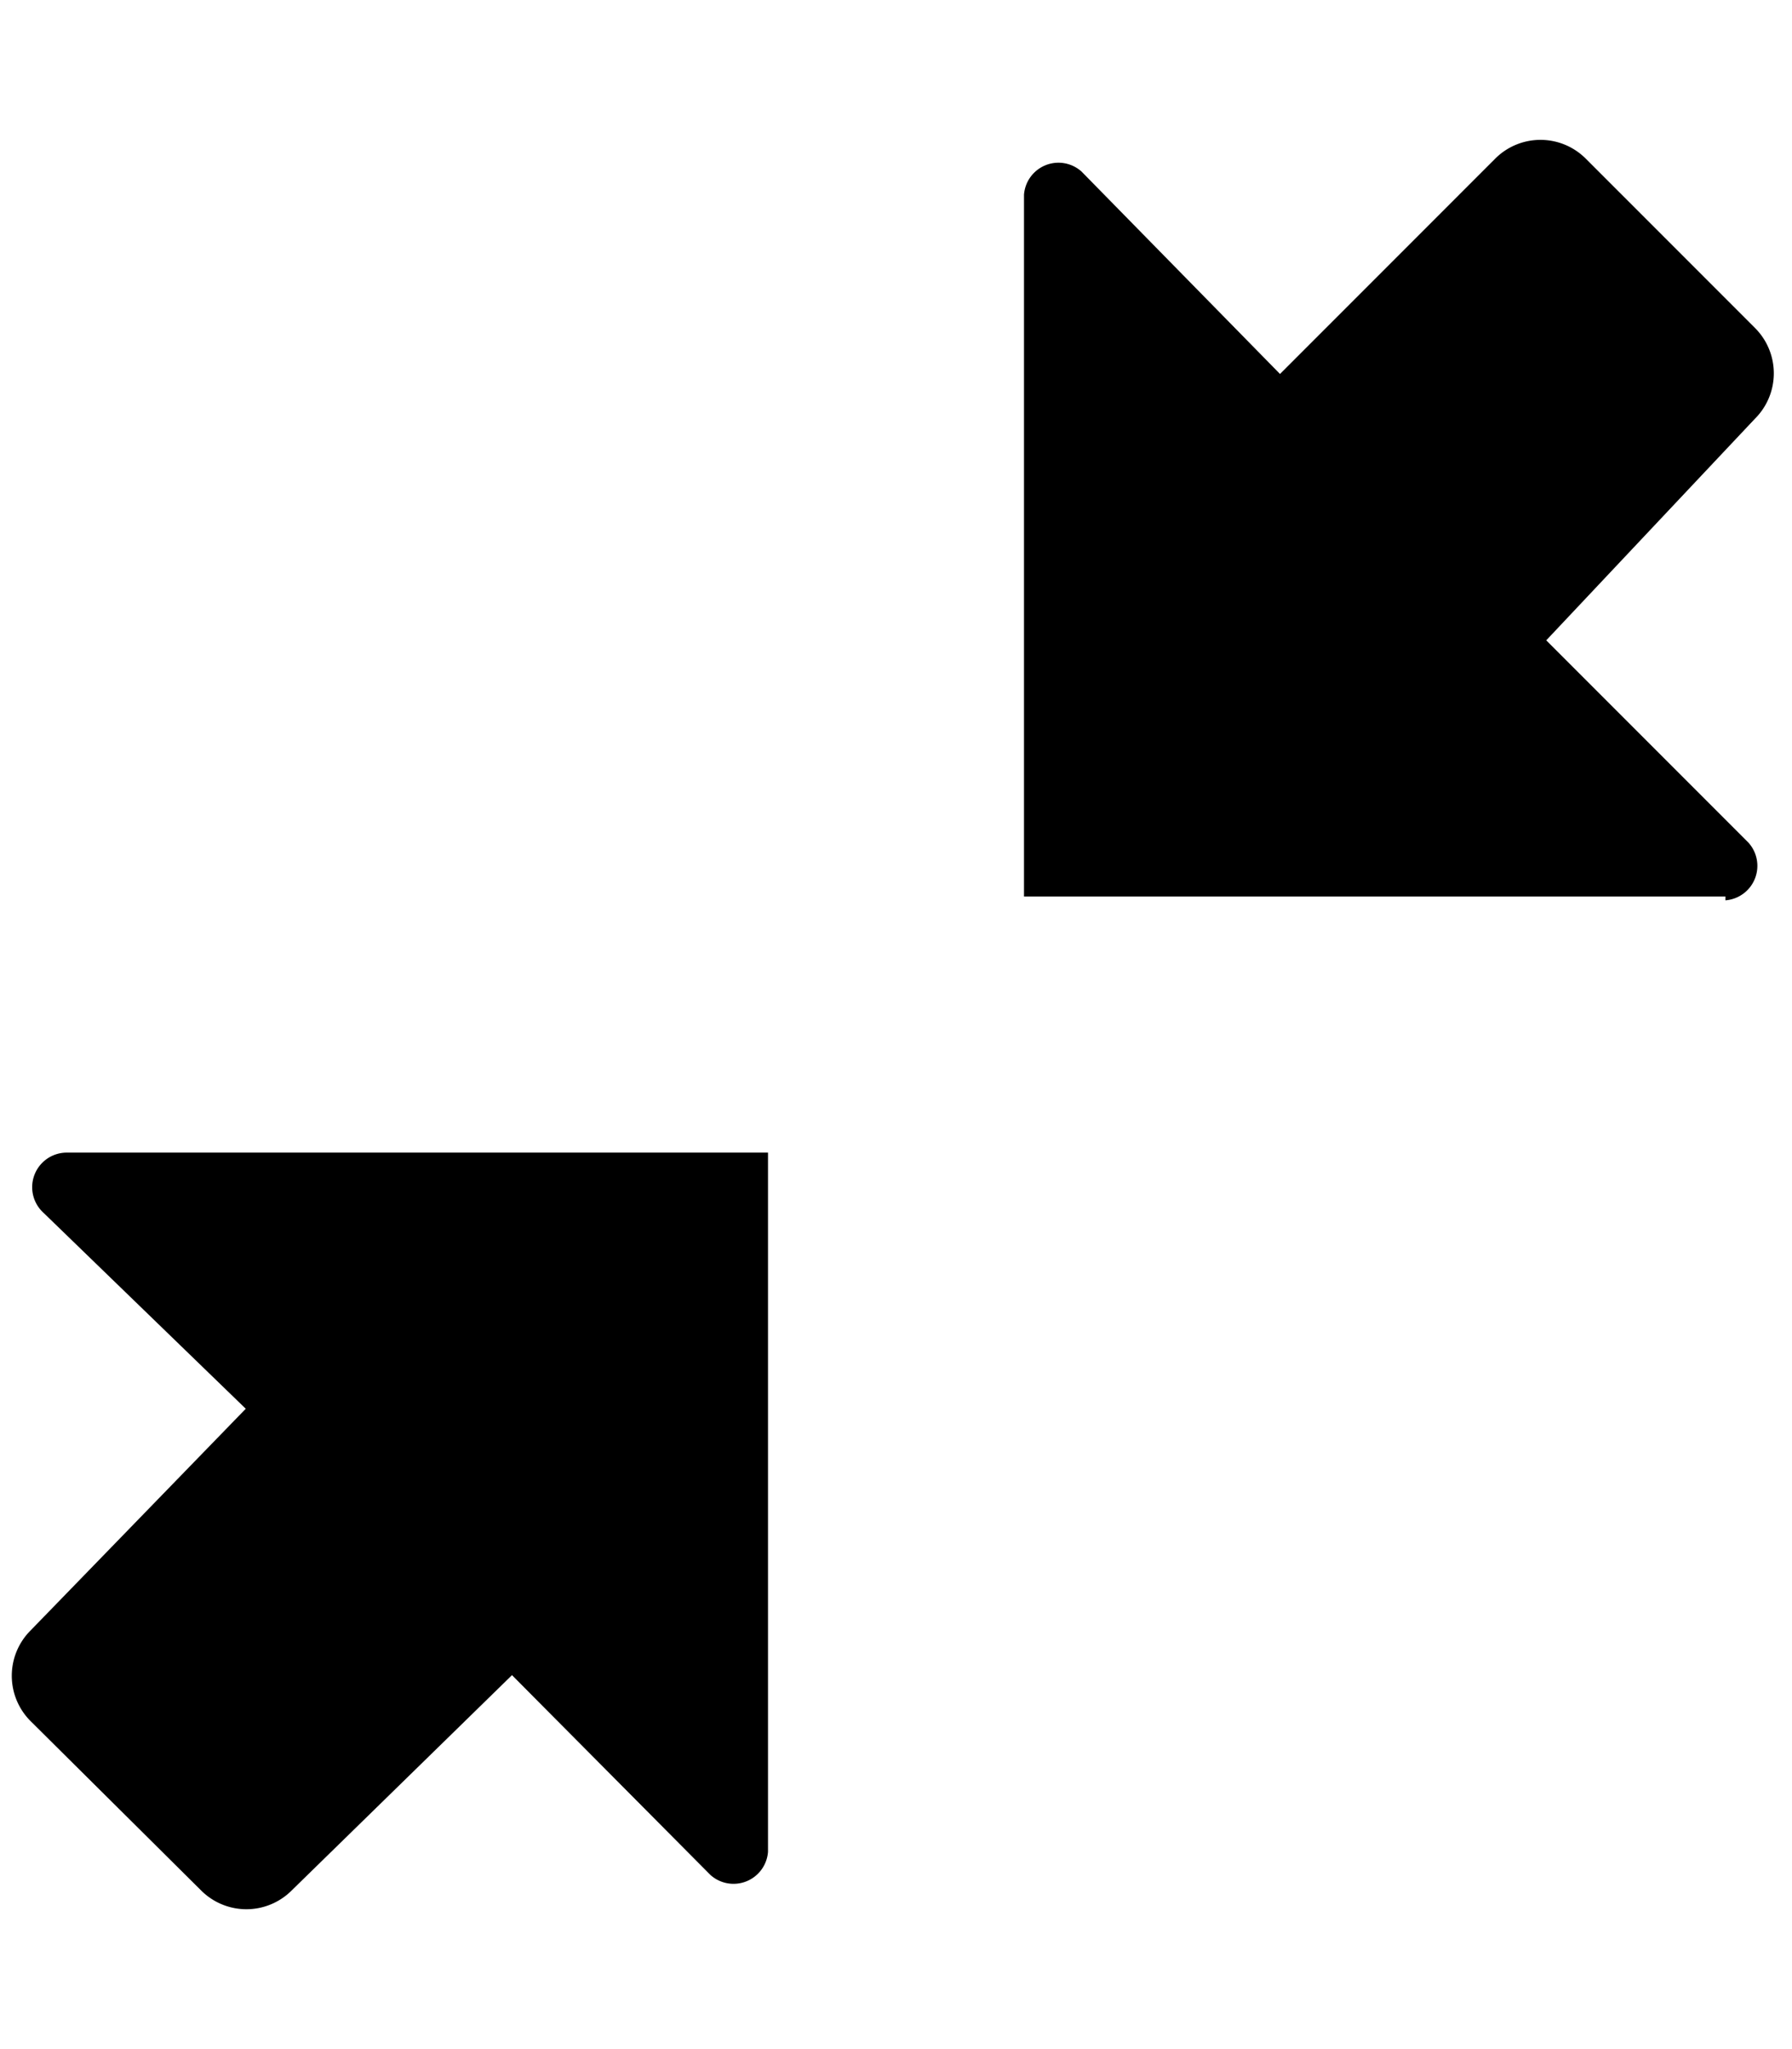 <svg id="Layer_1" data-name="Layer 1" xmlns="http://www.w3.org/2000/svg" width="14" height="16" viewBox="0 0 14 16"><title>LUIicons</title><path d="M13.48,7H8V1.52a.27.27,0,0,1,.45-.18L10,2.92l1.68-1.68a.5.5,0,0,1,.71,0l1.32,1.32a.5.5,0,0,1,0,.71L12.08,5l1.58,1.58a.27.27,0,0,1-.18.45ZM.52,9H6v5.46a.27.27,0,0,1-.45.18L4,13.08,2.28,14.76a.5.5,0,0,1-.71,0L.24,13.44a.5.5,0,0,1,0-.71L1.92,11,.34,9.47A.27.27,0,0,1,.52,9Z"/></svg>